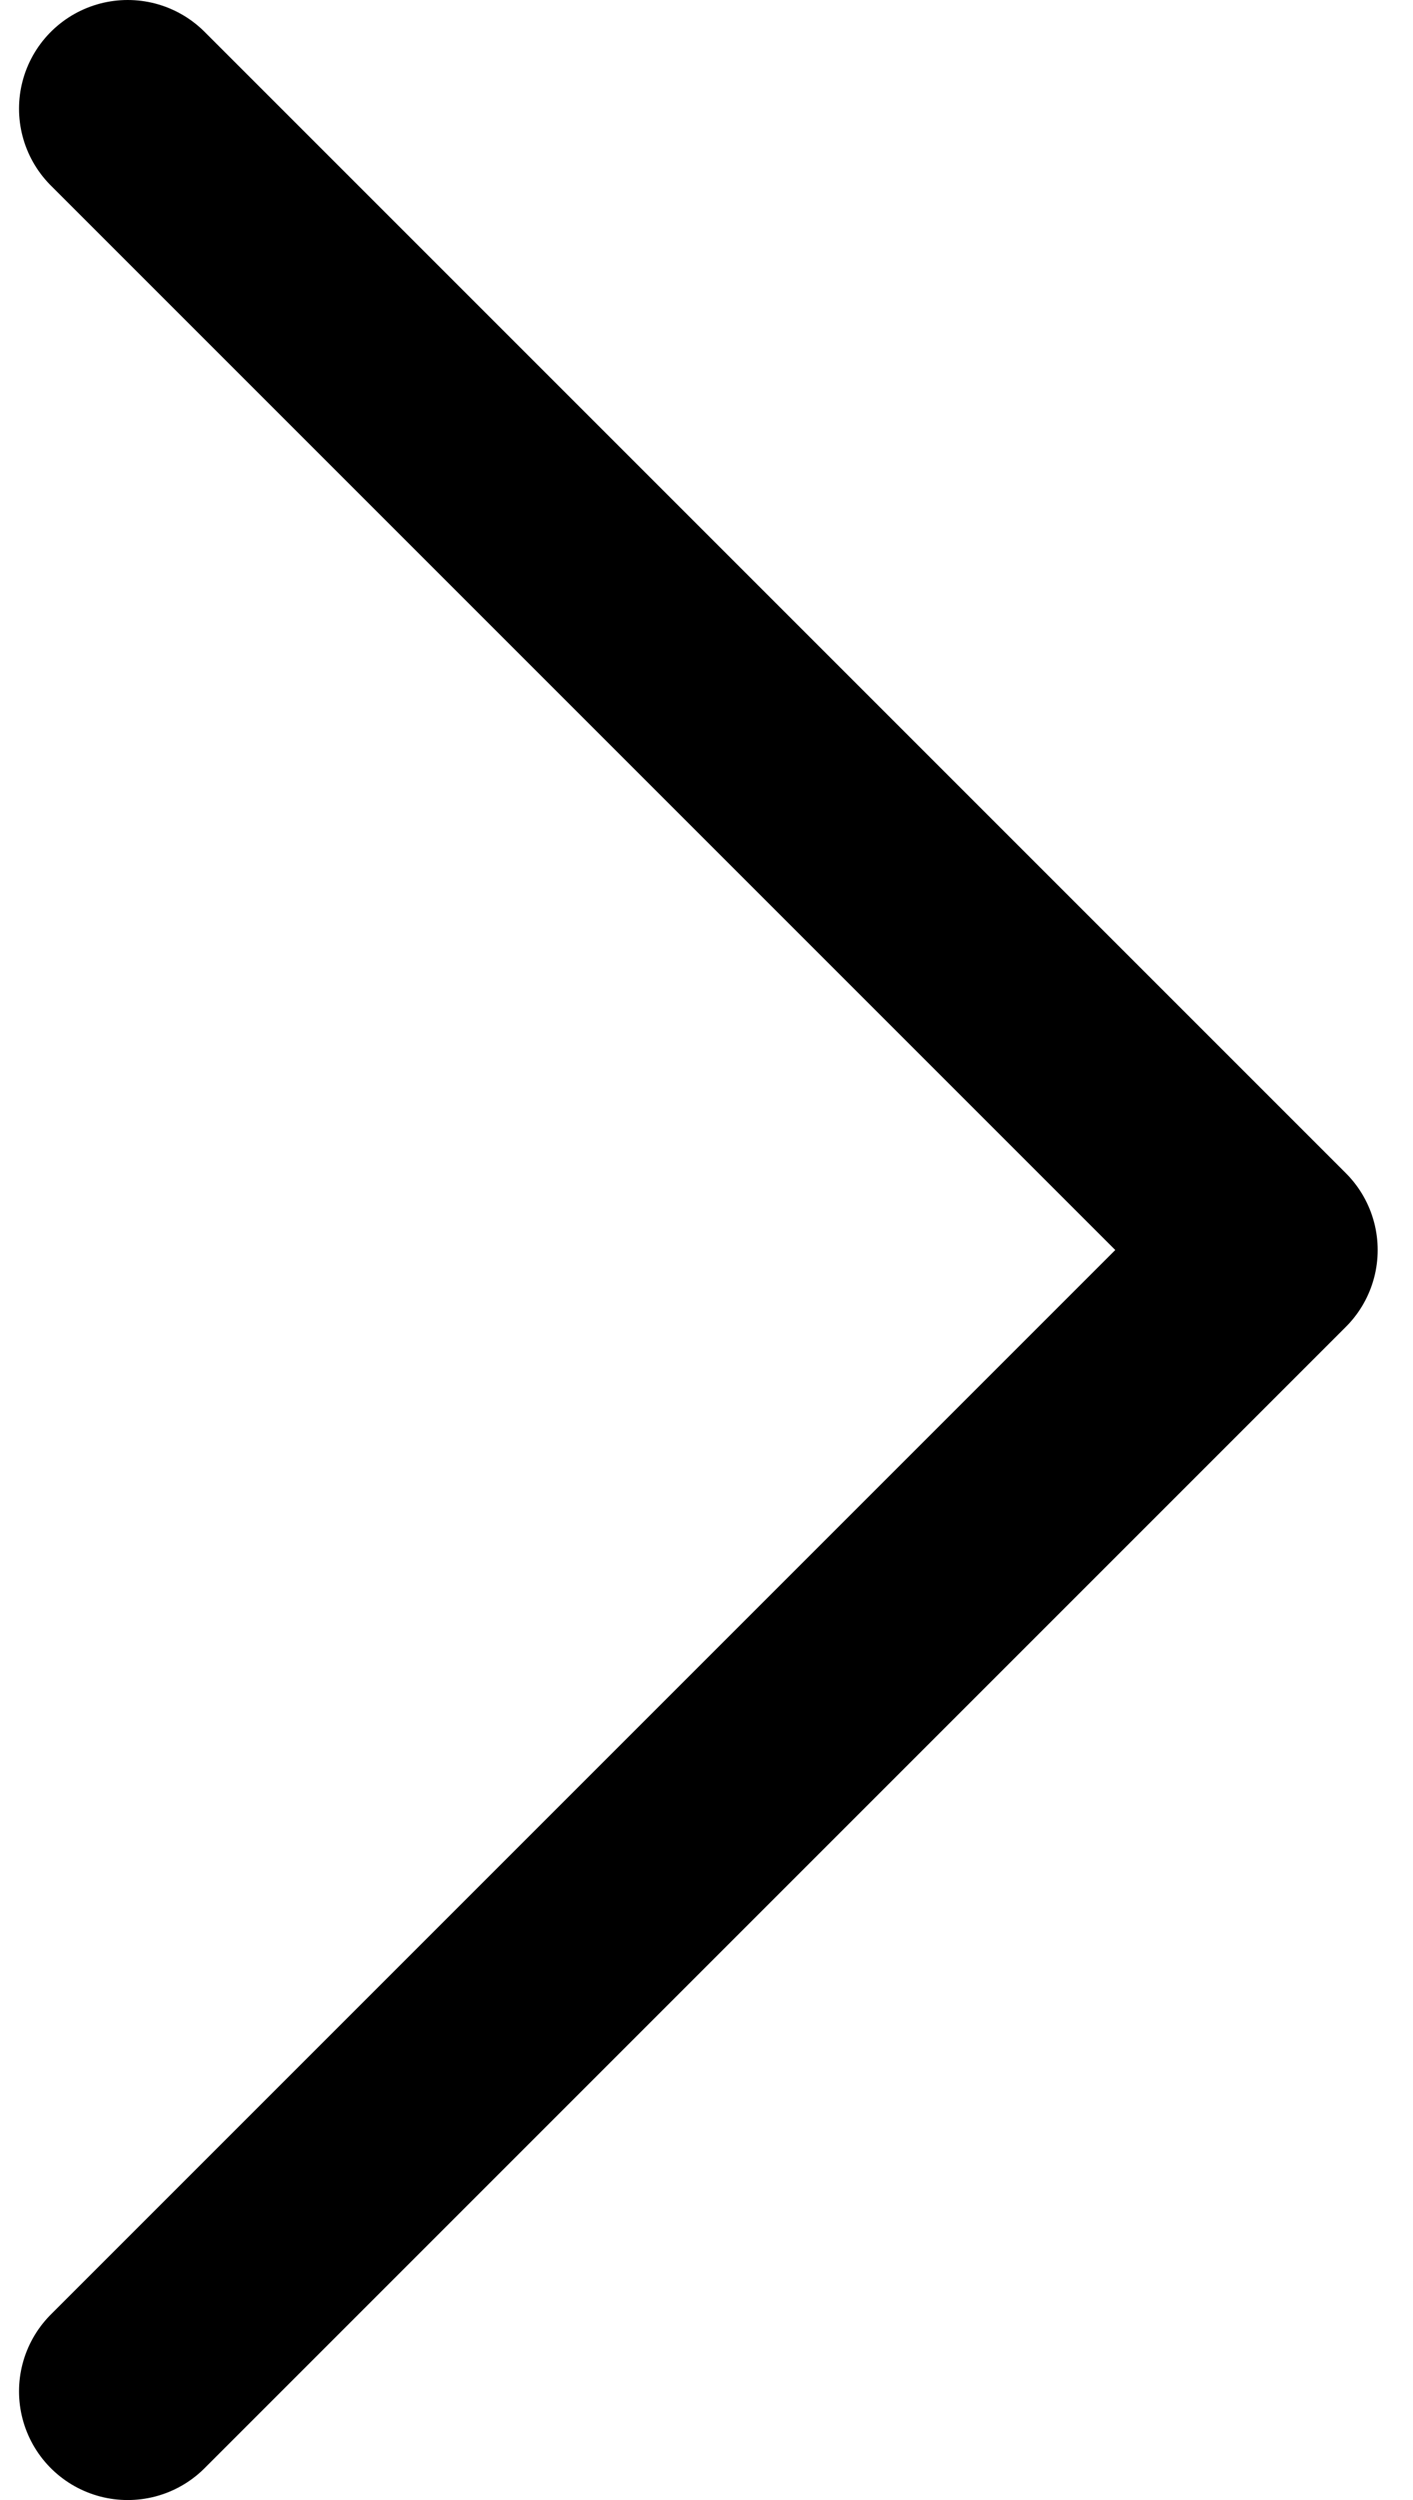 <svg width="13" height="23" viewBox="0 0 13 23" fill="none" xmlns="http://www.w3.org/2000/svg">
<path d="M1.175 22L11.675 11.5L1.175 1" stroke="black" stroke-width="2" stroke-linecap="round" stroke-linejoin="round"/>
</svg>
